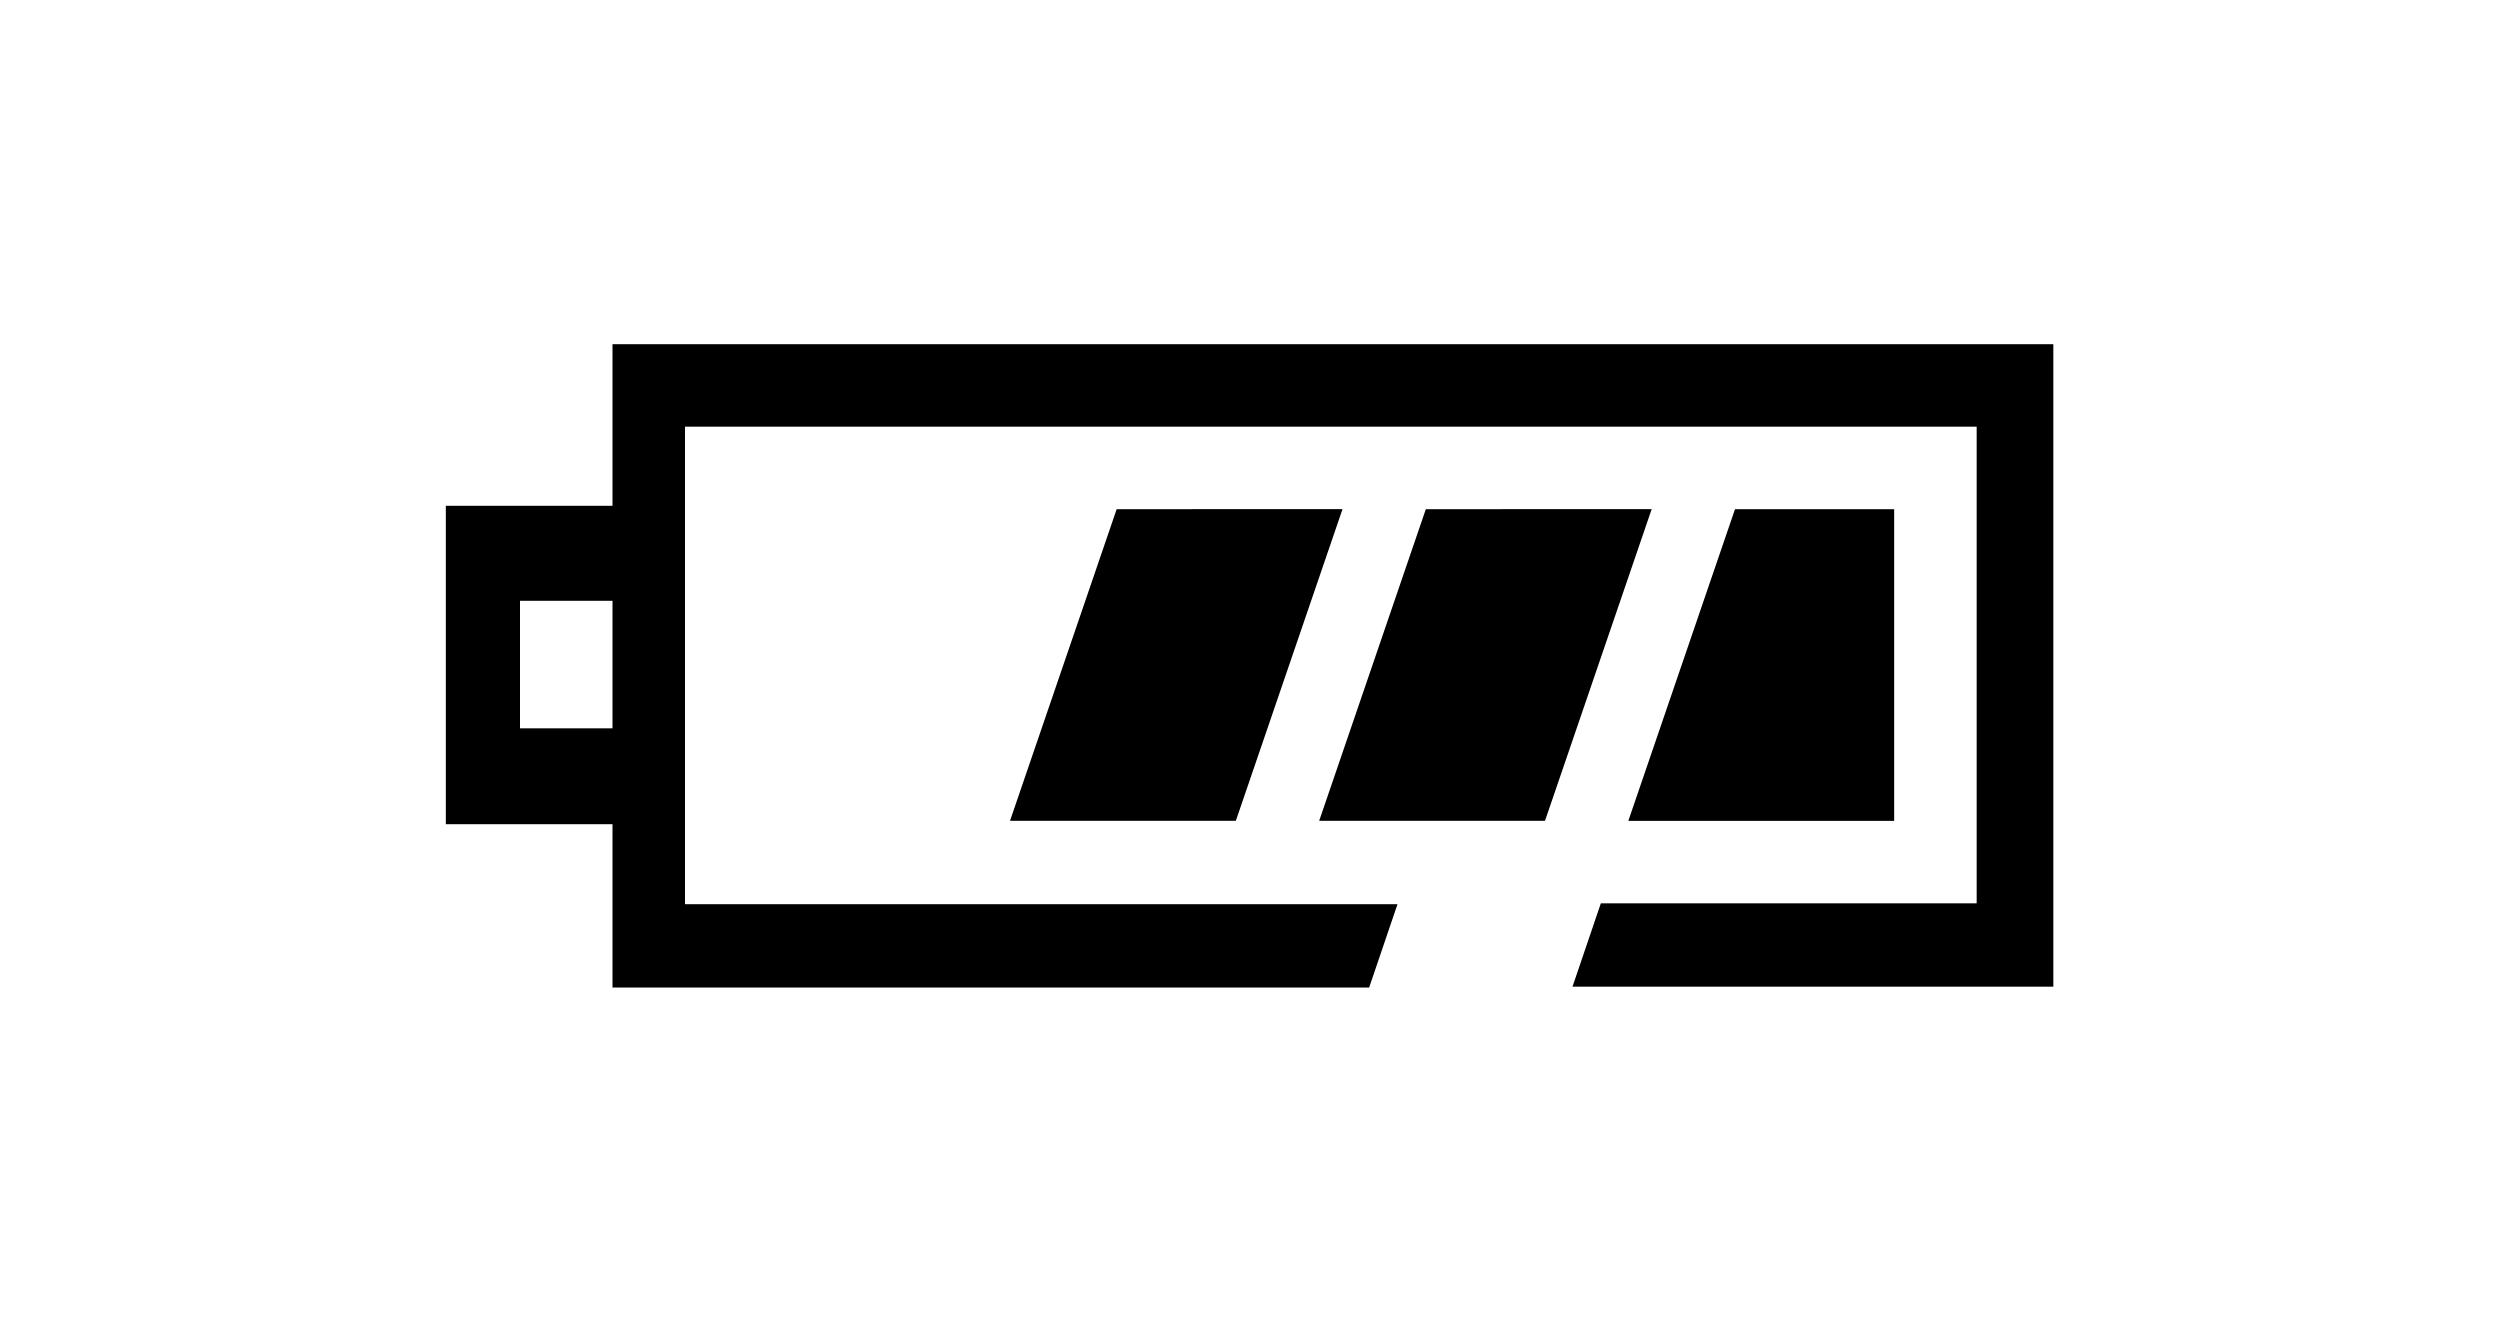 <svg id="レイヤー_1" data-name="レイヤー 1" xmlns="http://www.w3.org/2000/svg" width="30" height="16" viewBox="0 0 30 16">
  <defs>
    <style>
      .cls-1 {
        fill: none;
      }
    </style>
  </defs>
  <title>icon_bt-lv69-50</title>
  <g>
    <path d="M18.87,11.84l0.34-1h4.51V5.12H8.22v5.73h8.55l-0.34,1H7.35V9.89h-2V6.07h2V4.13H24.64v7.71H18.87M13.4,6.11L12.12,9.85h2.71l1.28-3.74H13.4m6.14,3.74h3.19V6.11H20.82L19.54,9.85M17.11,6.11L15.83,9.85h2.71l1.28-3.74H17.11M7.35,8.74V7.21H6.24V8.74H7.35"/>
    <rect class="cls-1" width="30" height="16"/>
  </g>
</svg>
